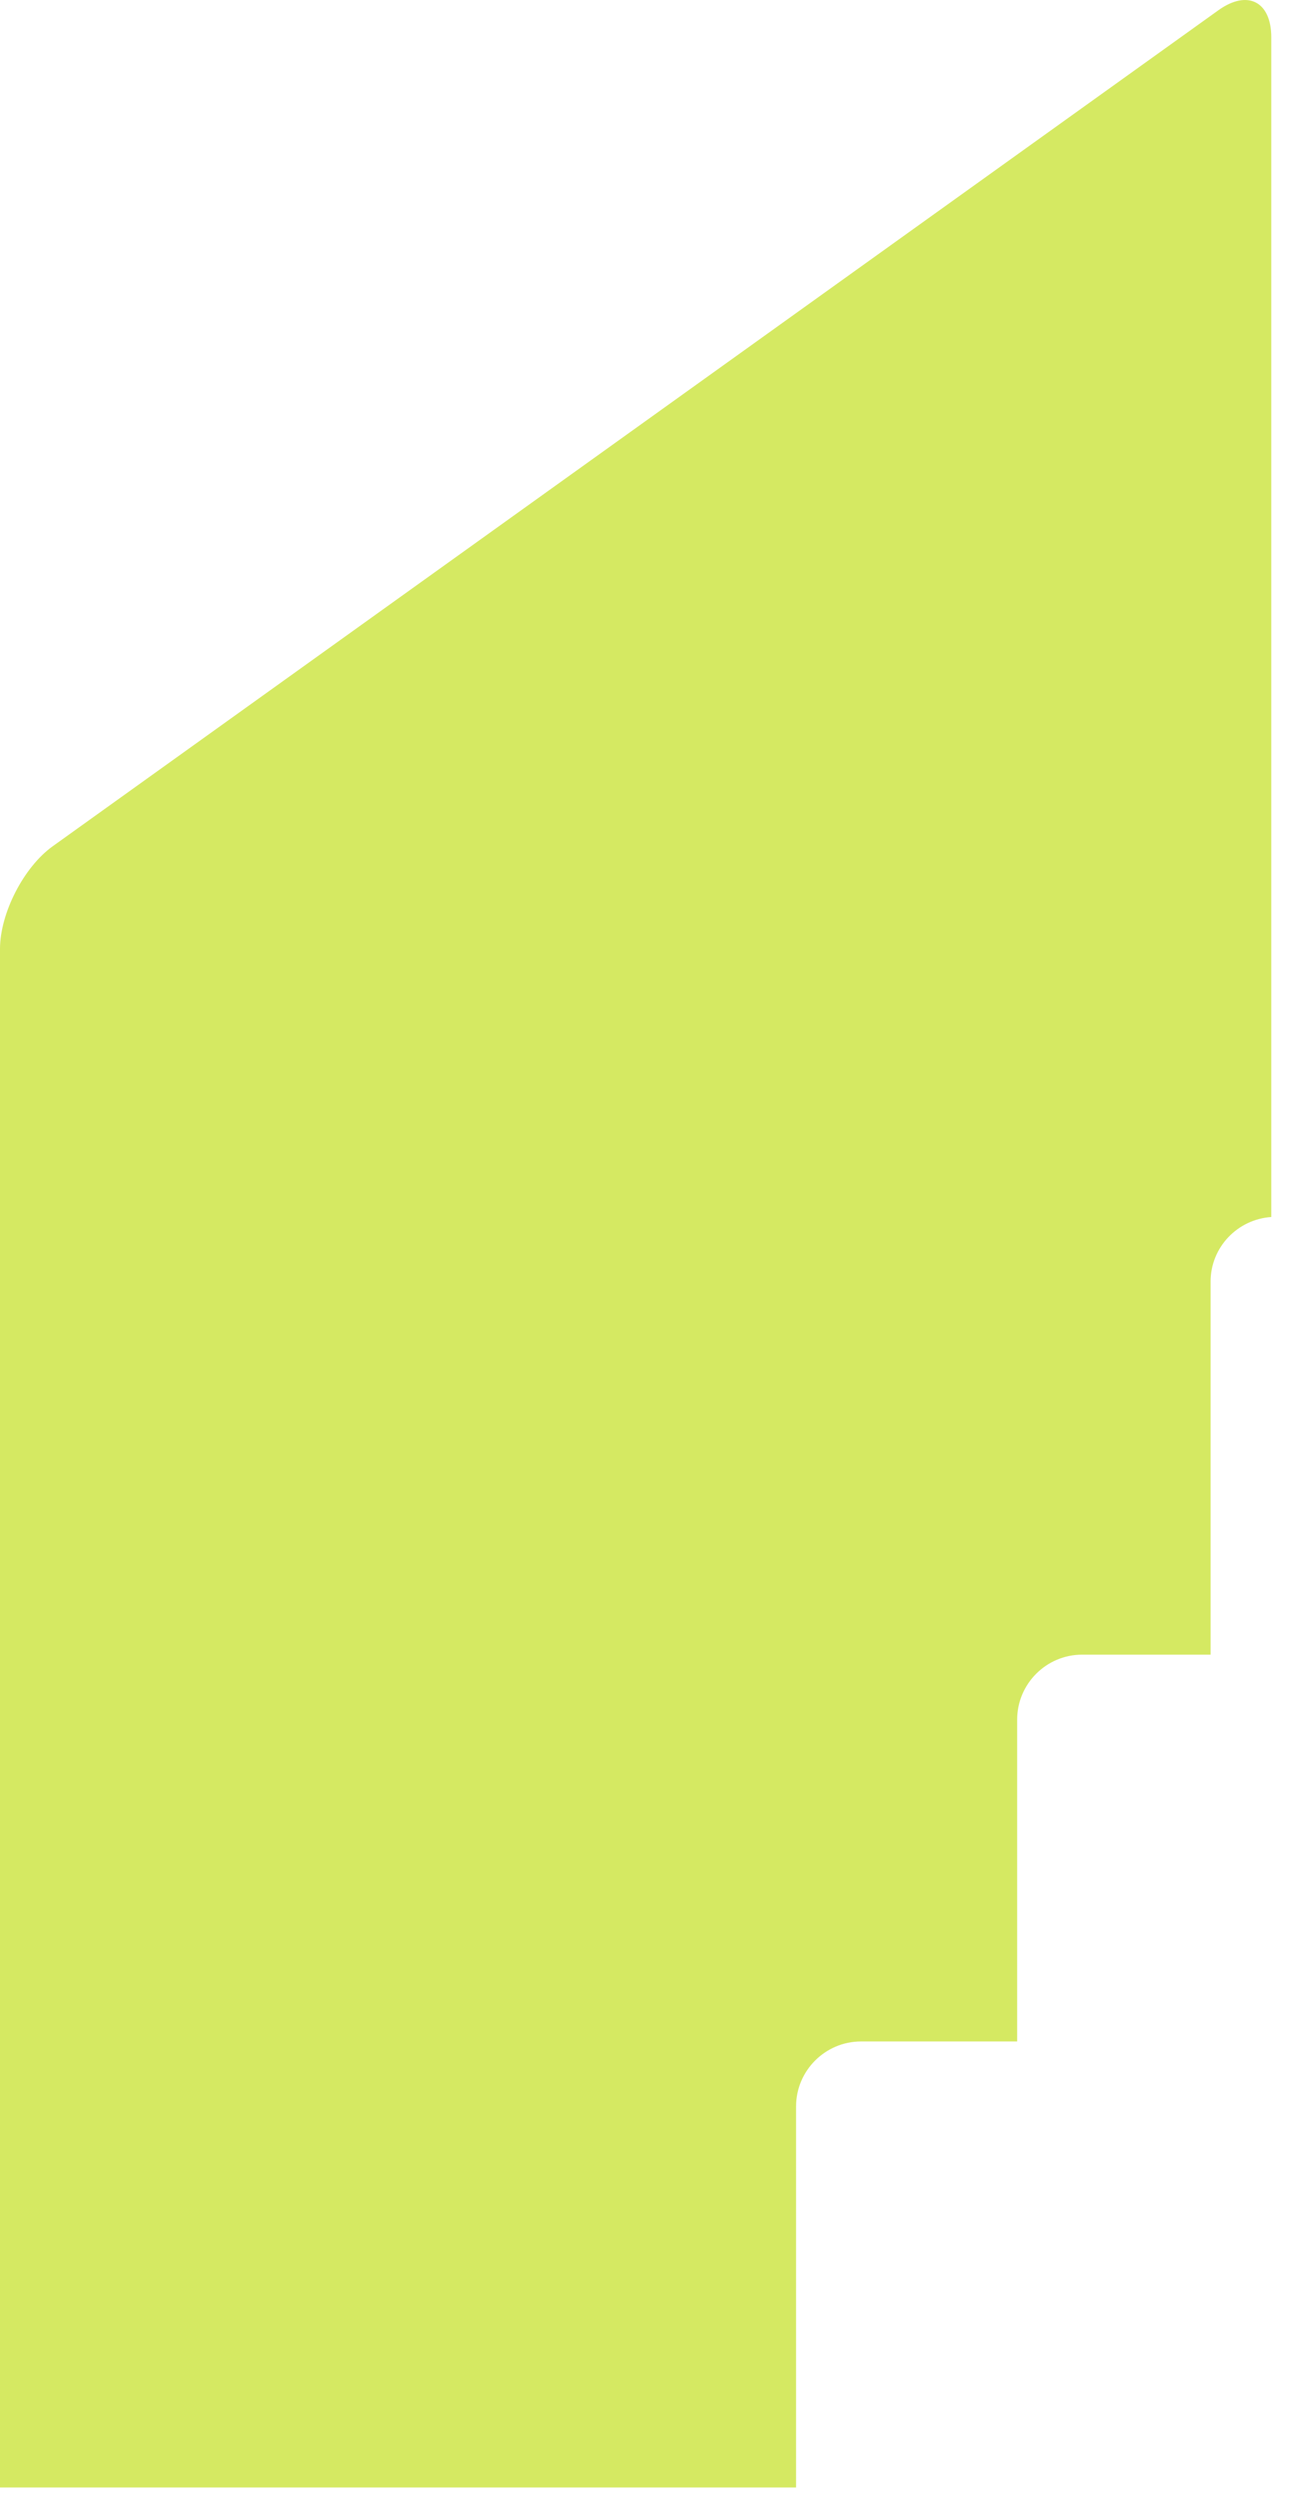 <?xml version="1.0" encoding="utf-8"?>
<svg xmlns="http://www.w3.org/2000/svg" fill="none" height="100%" overflow="visible" preserveAspectRatio="none" style="display: block;" viewBox="0 0 41 79" width="100%">
<path d="M25.165 78.603V66.56C25.165 65.432 26.088 64.509 27.217 64.509H32.154V54.337C32.154 53.209 33.077 52.286 34.206 52.286H38.269V40.494C38.269 39.412 39.121 38.528 40.187 38.457V1.177C40.187 0.049 39.437 -0.336 38.519 0.321L1.667 26.741C0.75 27.398 0 28.859 0 29.987V78.603L25.165 78.603Z" fill="#D5E962" id="Vector"/>
</svg>